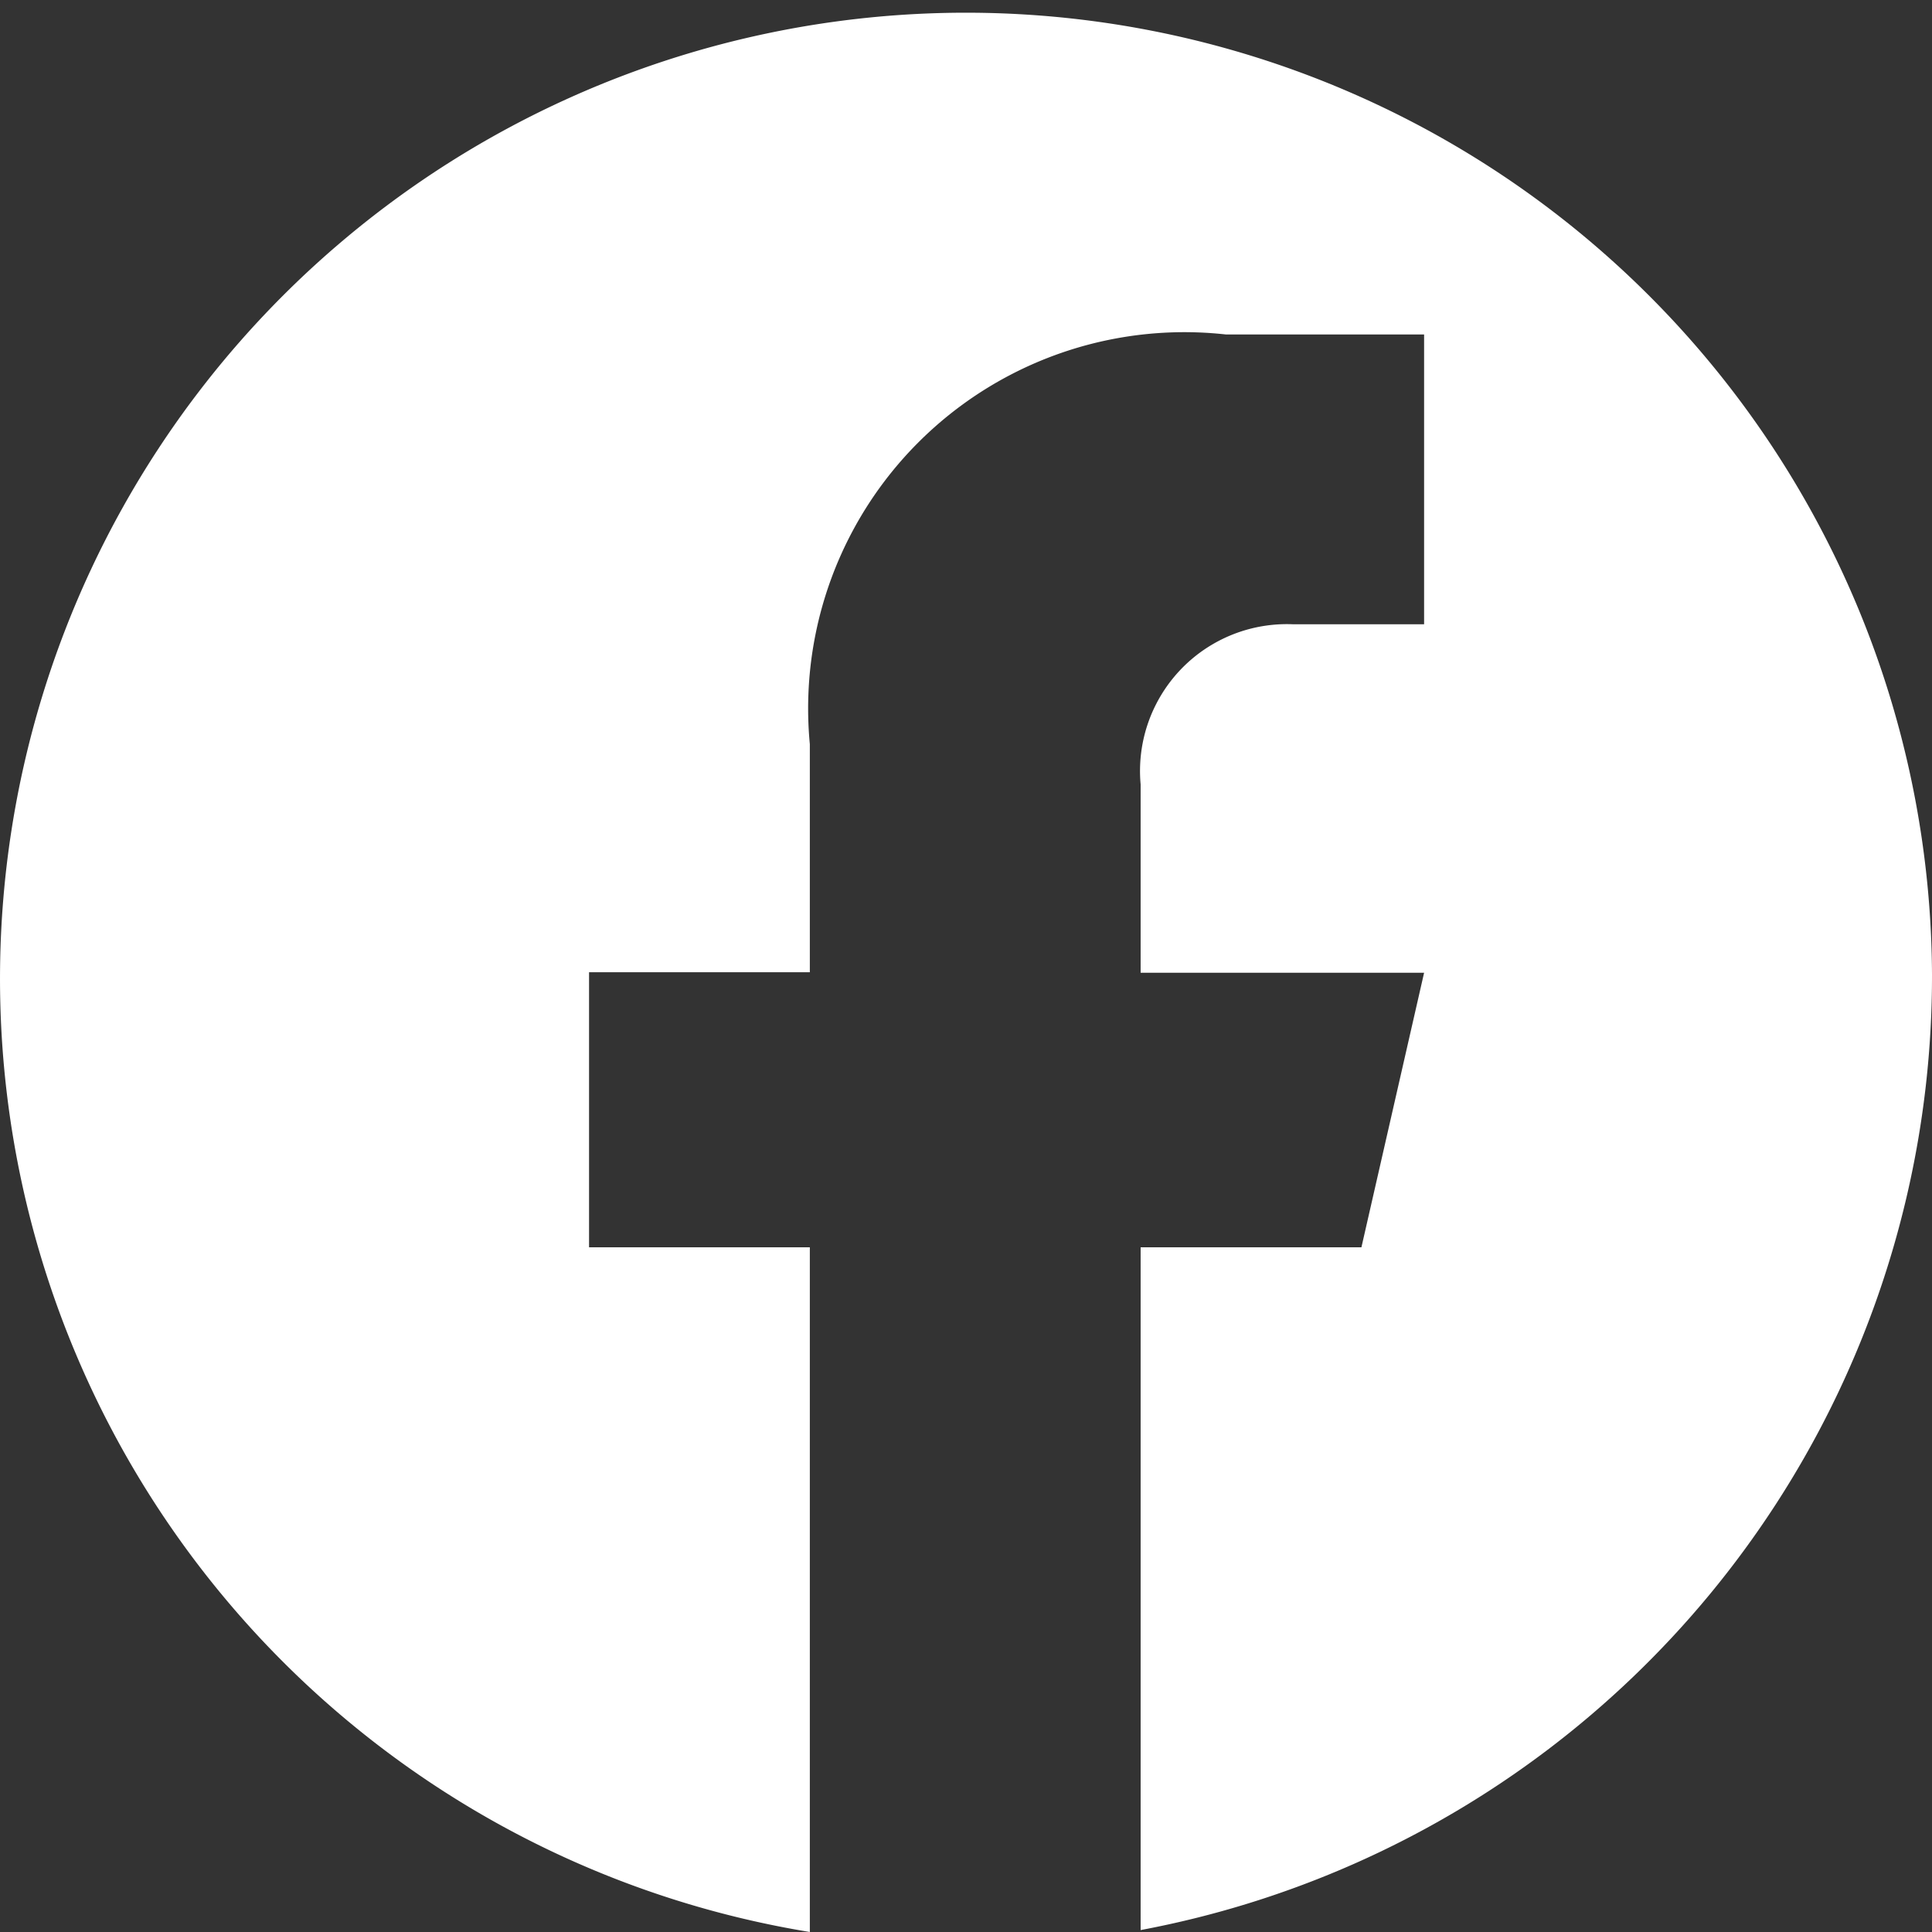 <svg xmlns="http://www.w3.org/2000/svg" xmlns:xlink="http://www.w3.org/1999/xlink" width="18" height="18" viewBox="0 0 18 18">
  <rect x="0" y="0" width="18" height="18" fill="#333333" stroke="none"/>
  <defs>
    <clipPath id="clip-path">
      <rect id="長方形_15" data-name="長方形 15" width="18" height="18" fill="none"/>
    </clipPath>
    <clipPath id="clip-icon_facebook">
      <rect width="18" height="18"/>
    </clipPath>
  </defs>
  <g id="icon_facebook" clip-path="url(#clip-icon_facebook)">
    <g id="グループ_6" data-name="グループ 6">
      <g id="グループ_5" data-name="グループ 5" clip-path="url(#clip-path)">
        <path id="パス_136" data-name="パス 136" d="M18,9.074A9,9,0,1,0,7.545,18V11.621H5.488V9.058H7.545V6.933A3.506,3.506,0,0,1,11.42,3.116l1.848,0v2.7H12.043a1.368,1.368,0,0,0-1.416,1.492V9.063h2.641l-.584,2.558H10.627v6.361A9.041,9.041,0,0,0,18,9.074" fill="#fff"/>
      </g>
    </g>
  </g>
</svg>
